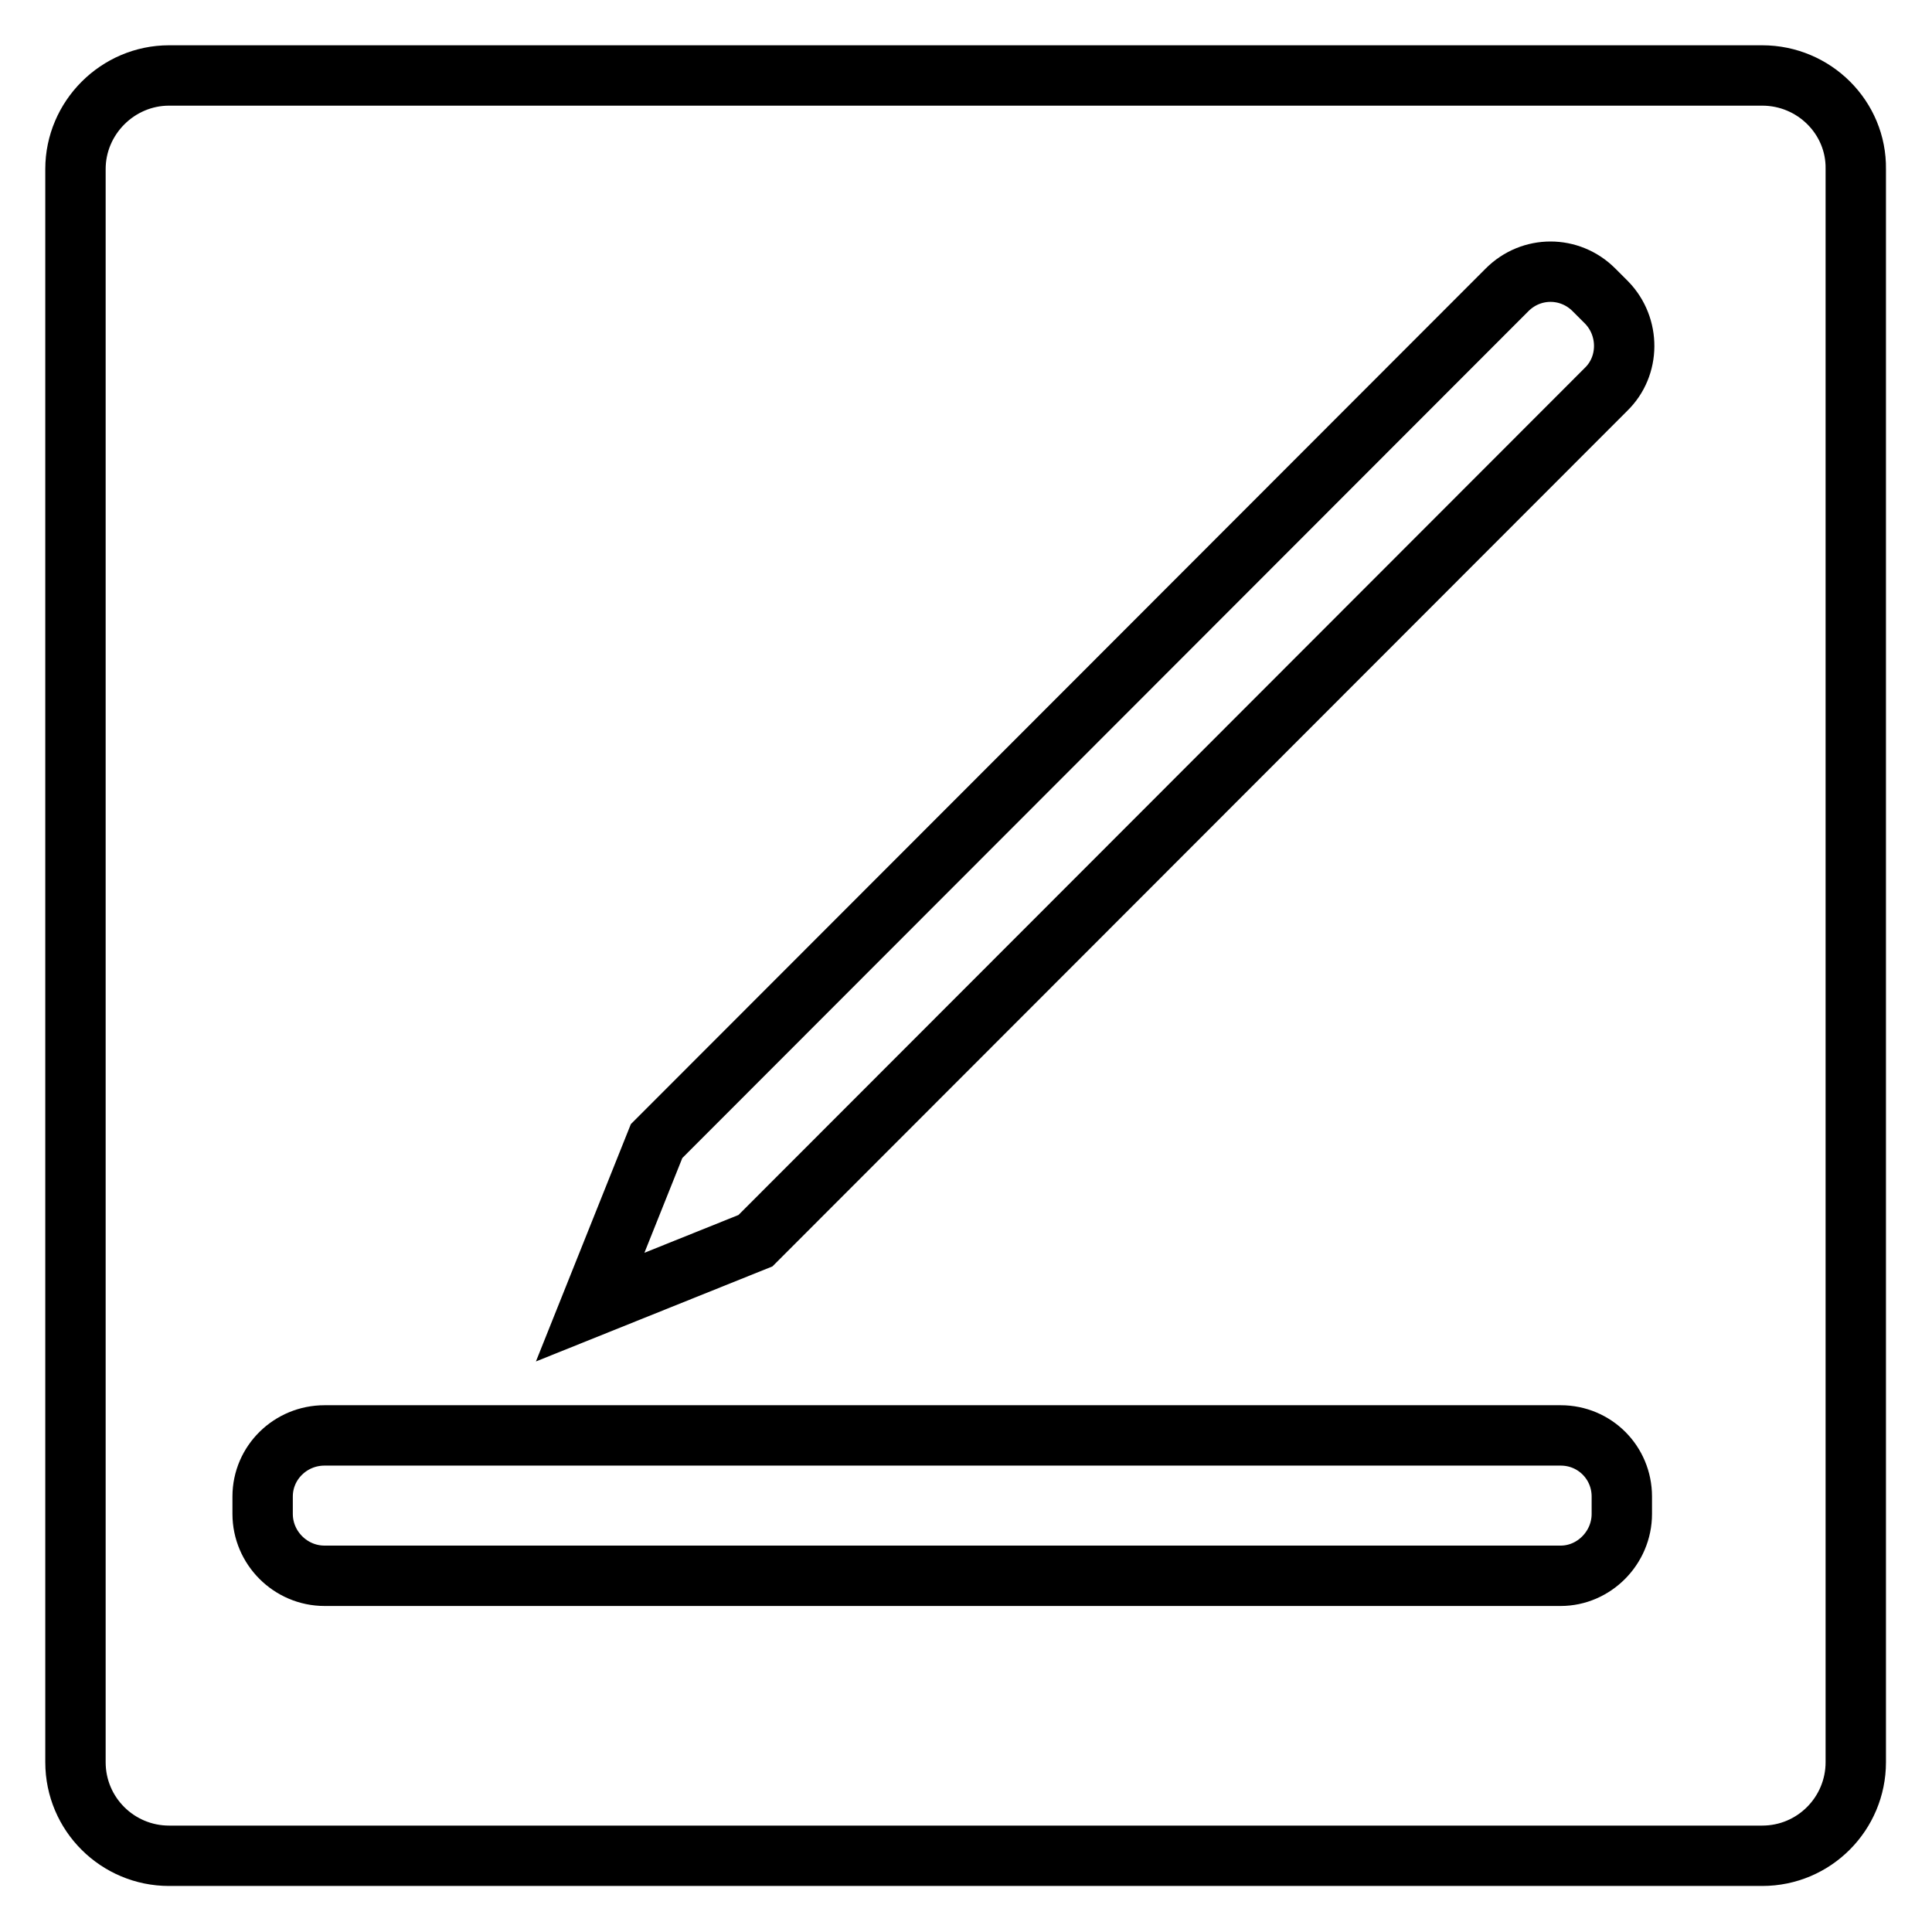 <?xml version="1.0" encoding="utf-8"?>
<!-- Svg Vector Icons : http://www.onlinewebfonts.com/icon -->
<!DOCTYPE svg PUBLIC "-//W3C//DTD SVG 1.1//EN" "http://www.w3.org/Graphics/SVG/1.1/DTD/svg11.dtd">
<svg version="1.1" xmlns="http://www.w3.org/2000/svg" xmlns:xlink="http://www.w3.org/1999/xlink" x="0px" y="0px" viewBox="0 0 256 256" enable-background="new 0 0 256 256" xml:space="preserve">
<g><g><path stroke-width="8" fill-opacity="0" stroke="#000000"  d="M233.5,10H22.4C15.6,10,10,15.6,10,22.4v211.1c0,6.9,5.6,12.4,12.4,12.4h211.1c6.9,0,12.4-5.6,12.4-12.4V22.4C246,15.6,240.4,10,233.5,10z M214.9,200.6c0,4.5-3.7,8.2-8.1,8.2H43c-4.5,0-8.2-3.7-8.2-8.2v-2.3c0-4.5,3.7-8.1,8.2-8.1h163.8c4.5,0,8.1,3.6,8.1,8.1L214.9,200.6L214.9,200.6z M212.8,51.6L100.1,164.4l-21.9,8.8l8.8-22L199.7,38.4c3.2-3.2,8.3-3.2,11.5,0l1.7,1.7C216,43.3,216,48.5,212.8,51.6z"/></g></g>
</svg>